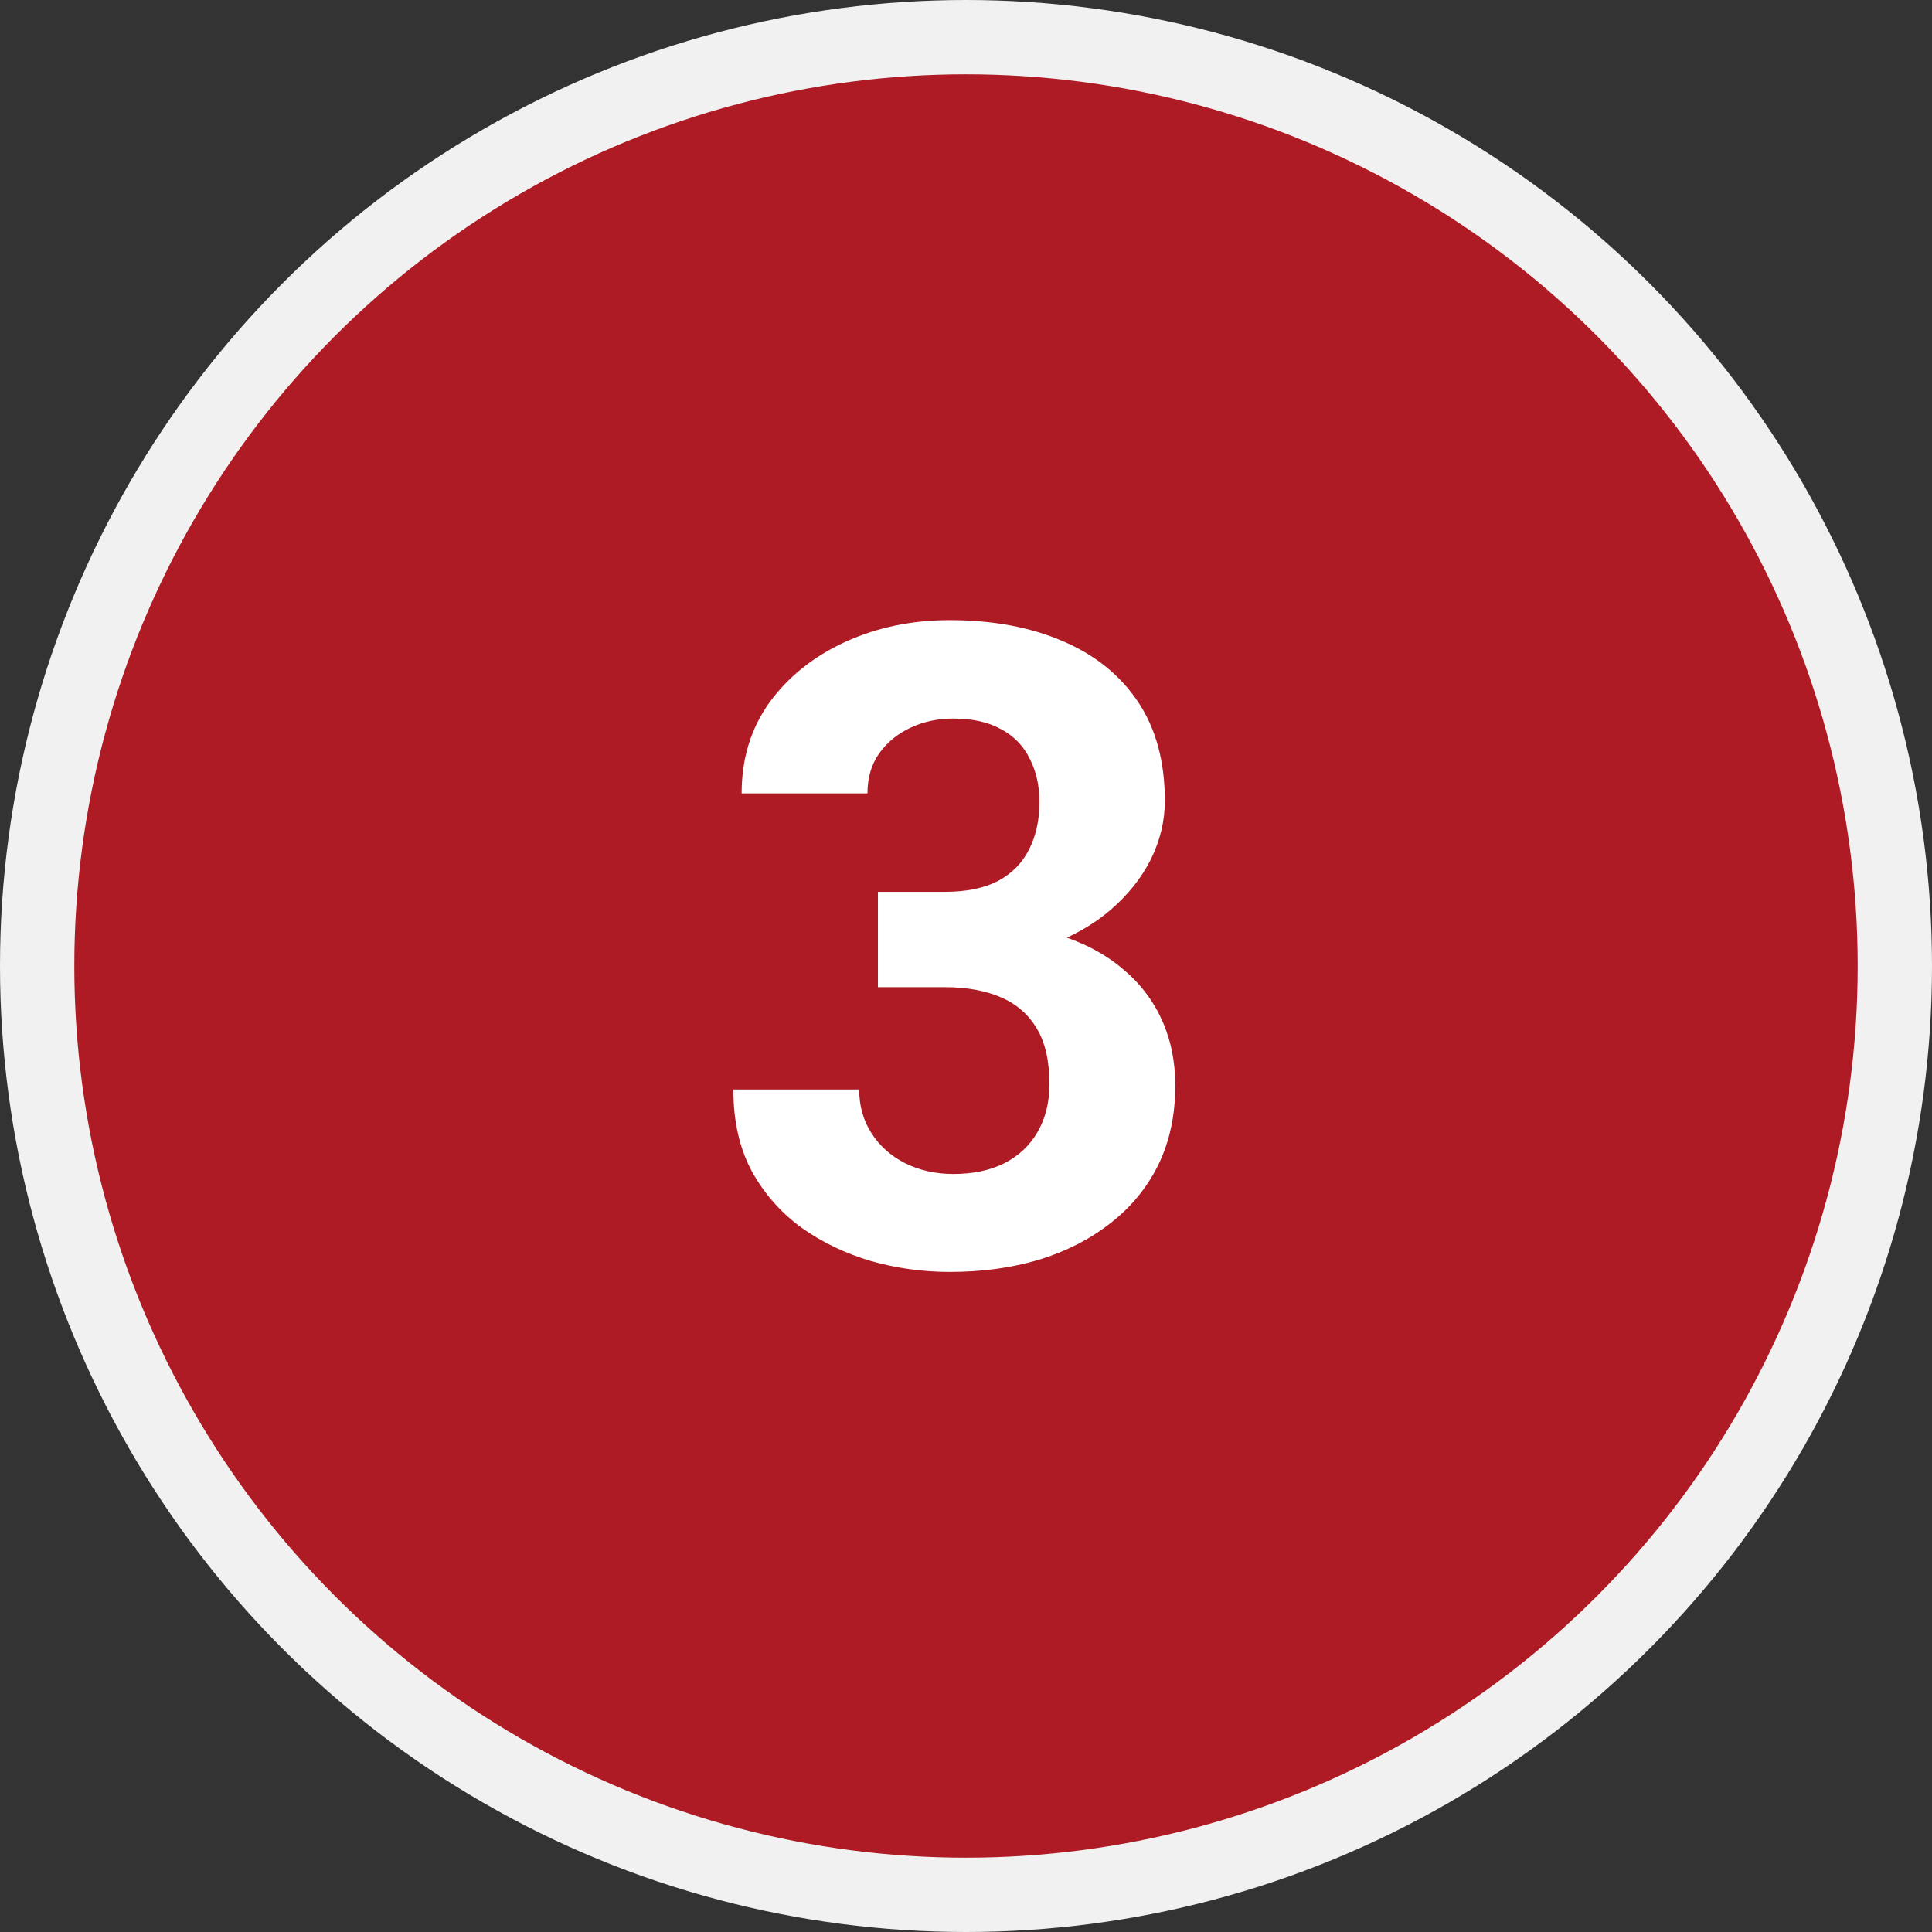 <svg xmlns="http://www.w3.org/2000/svg" width="52" height="52" viewBox="0 0 52 52" fill="none"><rect x="0" y="0" width="52" height="52" fill="#333333" stroke="none"/><circle cx="26" cy="26" r="25" fill="#AE1B24" stroke="#F1F1F1" stroke-width="2"></circle><path d="M23.629 24.004H25.434C26.012 24.004 26.488 23.906 26.863 23.711C27.238 23.508 27.516 23.227 27.695 22.867C27.883 22.5 27.977 22.074 27.977 21.59C27.977 21.152 27.891 20.766 27.719 20.43C27.555 20.086 27.301 19.82 26.957 19.633C26.613 19.438 26.18 19.34 25.656 19.34C25.242 19.34 24.859 19.422 24.508 19.586C24.156 19.75 23.875 19.98 23.664 20.277C23.453 20.574 23.348 20.934 23.348 21.355H19.961C19.961 20.418 20.211 19.602 20.711 18.906C21.219 18.211 21.898 17.668 22.75 17.277C23.602 16.887 24.539 16.691 25.562 16.691C26.719 16.691 27.73 16.879 28.598 17.254C29.465 17.621 30.141 18.164 30.625 18.883C31.109 19.602 31.352 20.492 31.352 21.555C31.352 22.094 31.227 22.617 30.977 23.125C30.727 23.625 30.367 24.078 29.898 24.484C29.438 24.883 28.875 25.203 28.211 25.445C27.547 25.68 26.801 25.797 25.973 25.797H23.629V24.004ZM23.629 26.57V24.824H25.973C26.902 24.824 27.719 24.93 28.422 25.141C29.125 25.352 29.715 25.656 30.191 26.055C30.668 26.445 31.027 26.91 31.27 27.449C31.512 27.98 31.633 28.57 31.633 29.219C31.633 30.016 31.48 30.727 31.176 31.352C30.871 31.969 30.441 32.492 29.887 32.922C29.34 33.352 28.699 33.68 27.965 33.906C27.23 34.125 26.43 34.234 25.562 34.234C24.844 34.234 24.137 34.137 23.441 33.941C22.754 33.738 22.129 33.438 21.566 33.039C21.012 32.633 20.566 32.125 20.23 31.516C19.902 30.898 19.738 30.168 19.738 29.324H23.125C23.125 29.762 23.234 30.152 23.453 30.496C23.672 30.84 23.973 31.109 24.355 31.305C24.746 31.5 25.18 31.598 25.656 31.598C26.195 31.598 26.656 31.5 27.039 31.305C27.43 31.102 27.727 30.82 27.93 30.461C28.141 30.094 28.246 29.668 28.246 29.184C28.246 28.559 28.133 28.059 27.906 27.684C27.68 27.301 27.355 27.02 26.934 26.84C26.512 26.66 26.012 26.57 25.434 26.57H23.629Z" fill="white"></path></svg>